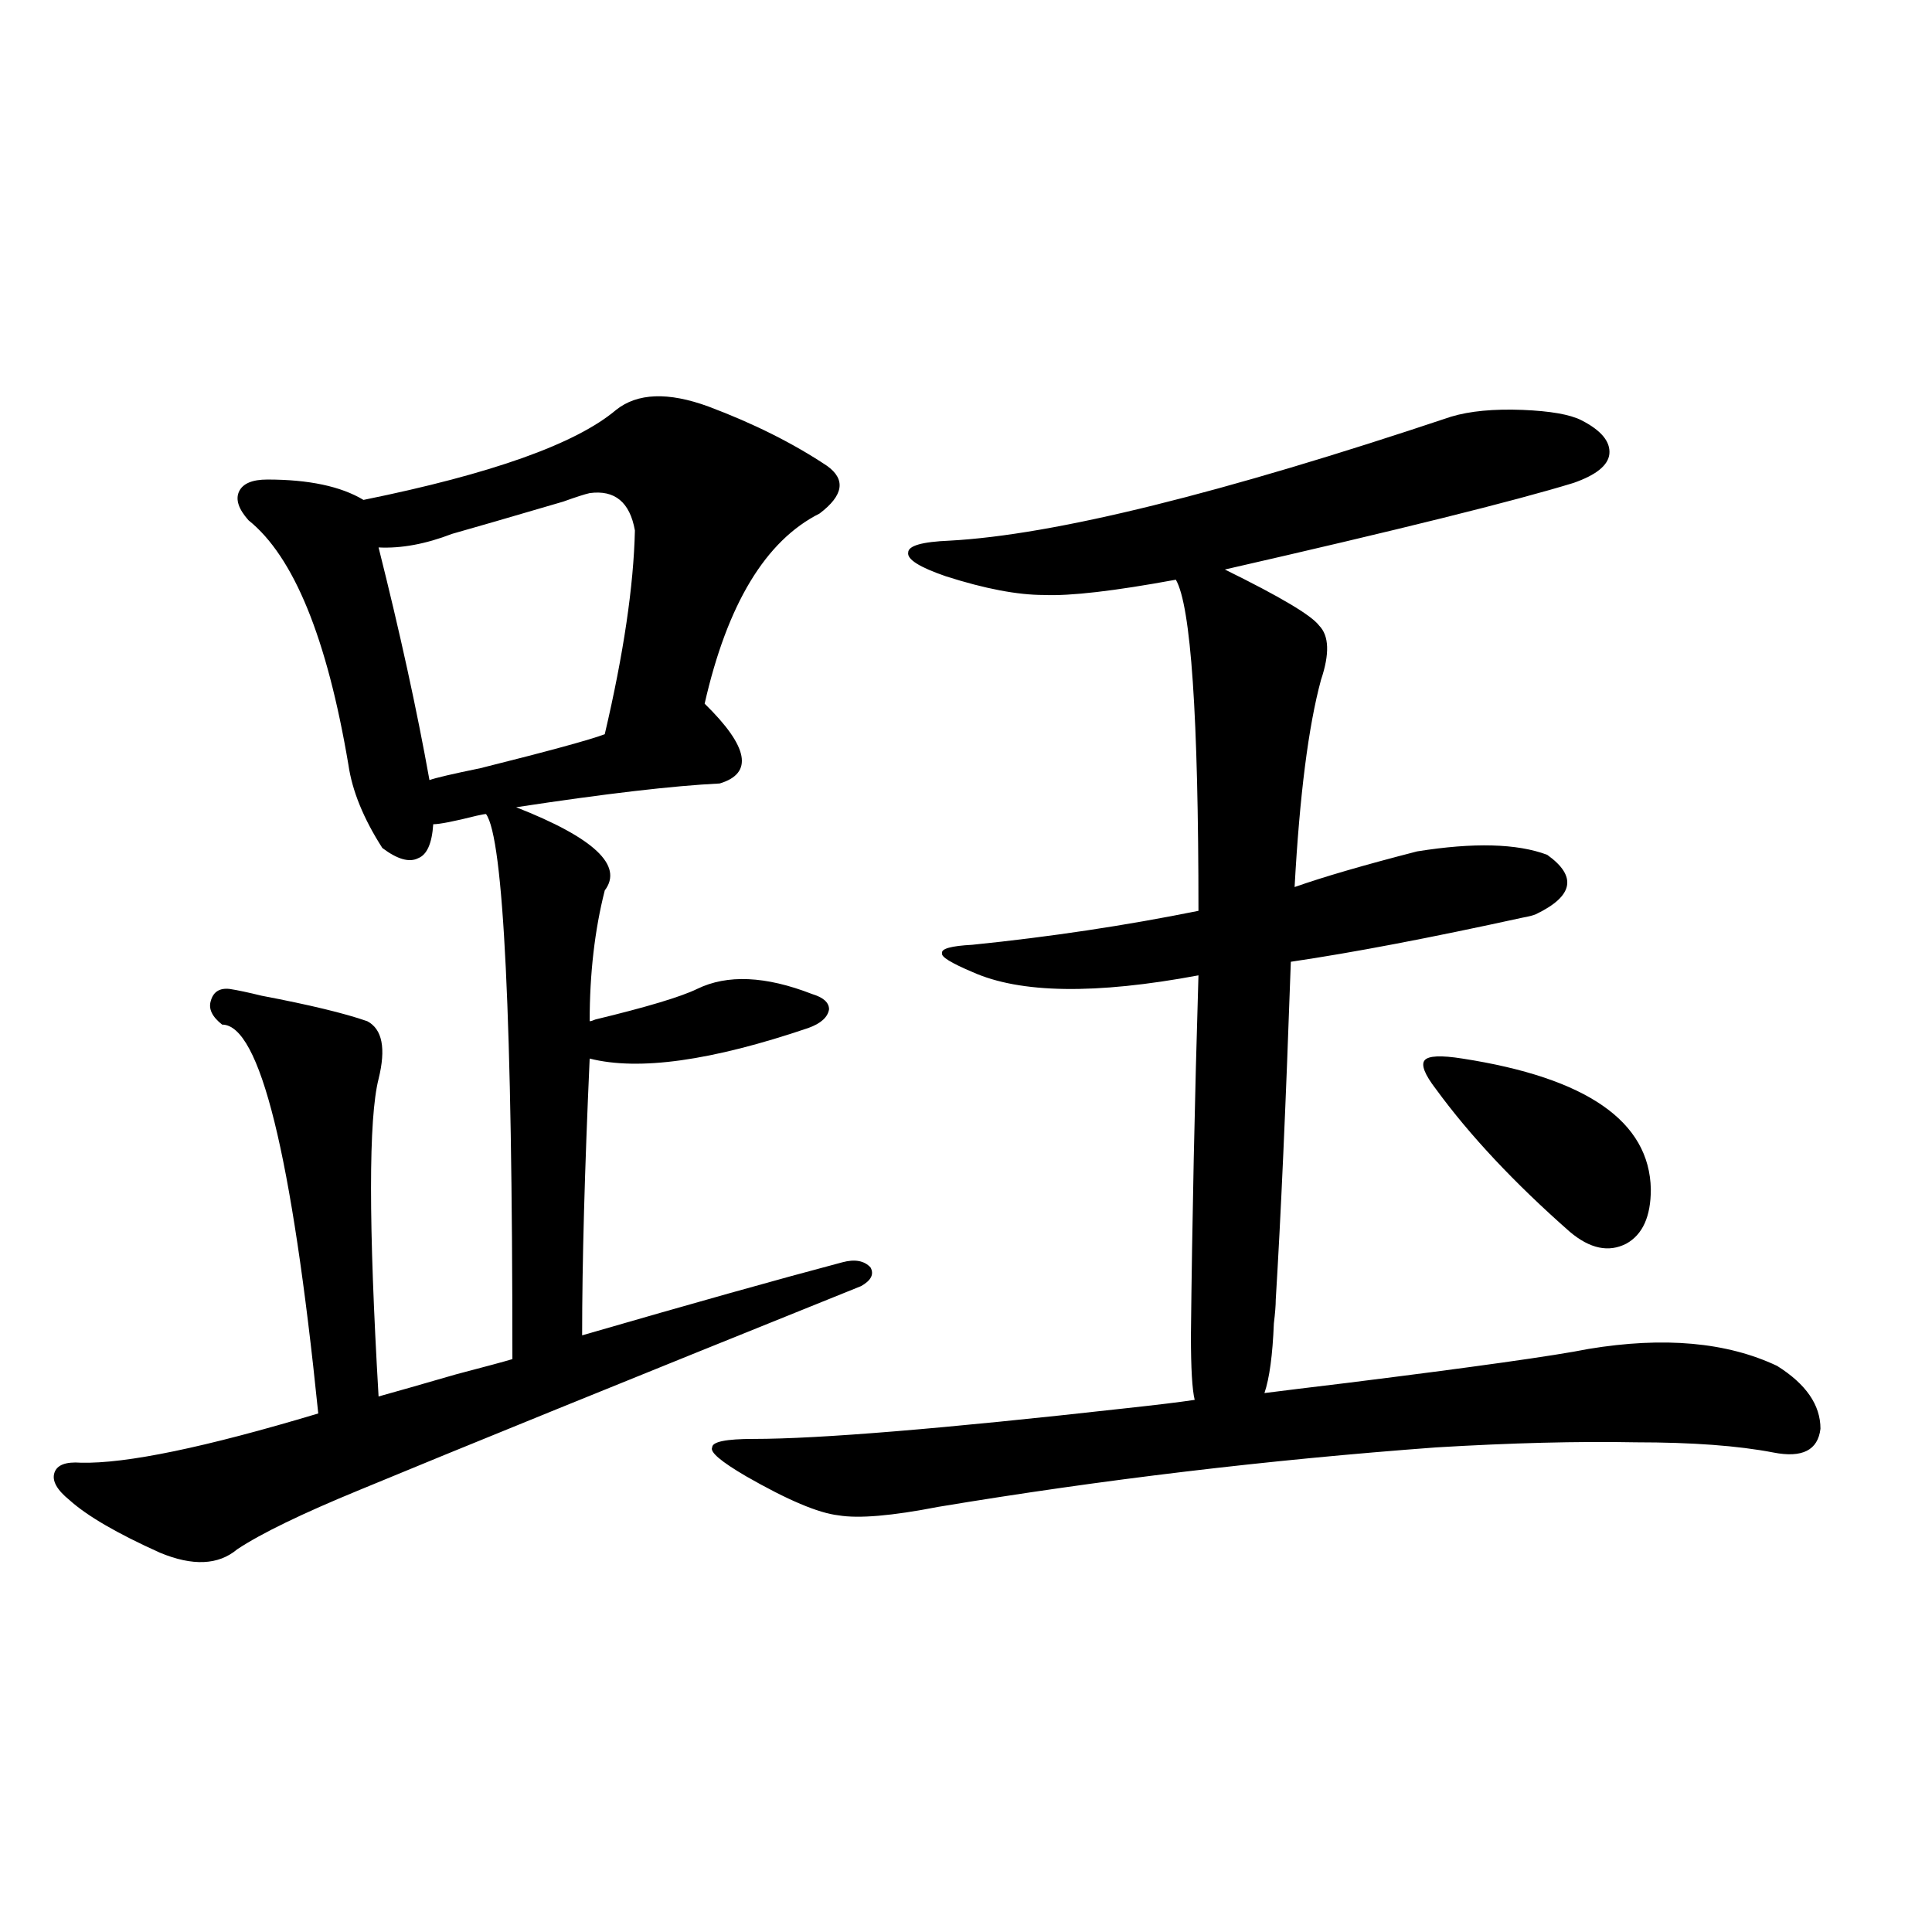<?xml version="1.0" encoding="utf-8"?>
<!-- Generator: Adobe Illustrator 16.0.0, SVG Export Plug-In . SVG Version: 6.00 Build 0)  -->
<!DOCTYPE svg PUBLIC "-//W3C//DTD SVG 1.1//EN" "http://www.w3.org/Graphics/SVG/1.1/DTD/svg11.dtd">
<svg version="1.1" id="图层_1" xmlns="http://www.w3.org/2000/svg" xmlns:xlink="http://www.w3.org/1999/xlink" x="0px" y="0px"
	 width="1000px" height="1000px" viewBox="0 0 1000 1000" enable-background="new 0 0 1000 1000" xml:space="preserve">
<path d="M366.674,210.406c23.414,8.789,43.901,19.047,61.462,30.762c9.756,7.031,8.445,15.243-3.902,24.609
	c-27.972,14.063-47.804,46.884-59.511,98.438c22.759,22.274,25.365,36.035,7.805,41.309c-24.069,1.181-59.19,5.273-105.363,12.305
	c40.319,15.82,55.608,30.185,45.853,43.066c-5.213,20.517-7.805,43.066-7.805,67.676c0.641,0,1.616-0.288,2.927-0.879
	c26.661-6.44,44.222-11.714,52.682-15.82c15.609-7.608,35.441-6.729,59.511,2.637c5.854,1.758,8.78,4.395,8.78,7.91
	c-0.655,4.106-4.237,7.333-10.731,9.668c-50.09,17.001-87.803,22.274-113.168,15.82c-2.606,58.008-3.902,105.771-3.902,143.262
	c56.584-16.397,101.461-29.004,134.631-37.793c6.494-1.758,11.372-0.879,14.634,2.637c1.951,3.516,0.32,6.743-4.878,9.668
	c-123.579,49.81-210.086,84.966-259.506,105.469c-29.923,12.305-51.065,22.563-63.413,30.762
	c-9.756,8.212-23.094,8.789-39.999,1.758c-22.118-9.956-37.728-19.034-46.828-27.246c-6.509-5.273-9.115-9.956-7.805-14.063
	c1.296-4.093,5.854-5.851,13.658-5.273c23.414,0.591,64.389-7.91,122.924-25.488c-13.658-134.171-30.243-201.27-49.755-201.27
	c-5.213-4.093-7.164-8.198-5.854-12.305c1.296-4.683,4.543-6.729,9.756-6.152c3.902,0.591,9.421,1.758,16.585,3.516
	c24.71,4.696,42.926,9.091,54.633,13.184c7.805,4.106,9.756,14.063,5.854,29.883c-5.213,20.517-5.213,75.298,0,164.355
	c8.445-2.335,21.783-6.152,39.999-11.426c15.609-4.093,25.365-6.729,29.268-7.91c0-175.781-4.558-269.824-13.658-282.129
	c-0.655,0-2.286,0.302-4.878,0.879c-11.707,2.938-19.191,4.395-22.438,4.395c-0.655,9.97-3.262,15.82-7.805,17.578
	c-4.558,2.349-10.731,0.591-18.536-5.273c-9.756-15.229-15.609-29.581-17.561-43.066c-11.066-65.616-28.292-107.804-51.706-126.563
	c-5.213-5.851-6.829-10.836-4.878-14.941c1.951-4.093,6.829-6.152,14.634-6.152c21.463,0,38.048,3.516,49.755,10.547
	c66.34-13.473,109.906-29.004,130.729-46.582C329.922,203.375,345.852,202.798,366.674,210.406z M305.212,255.23
	c-2.606,0.59-7.164,2.06-13.658,4.395c-27.972,8.212-47.163,13.774-57.56,16.699c-13.658,5.273-26.341,7.622-38.048,7.031
	c11.052,43.945,19.832,84.087,26.341,120.41c3.247-1.167,12.027-3.214,26.341-6.152c35.121-8.789,56.584-14.64,64.389-17.578
	c9.756-41.597,14.954-76.753,15.609-105.469C326.02,259.927,318.215,253.473,305.212,255.23z M751.055,215.68
	c9.756-2.926,22.104-4.093,37.072-3.516c14.299,0.59,24.39,2.348,30.243,5.273c10.396,5.273,15.274,11.137,14.634,17.578
	c-0.655,5.863-6.829,10.849-18.536,14.941c-30.578,9.379-90.729,24.321-180.483,44.824c28.612,14.063,44.877,23.73,48.779,29.004
	c5.198,5.273,5.519,14.653,0.976,28.125c-6.509,24.032-11.066,59.766-13.658,107.227c14.954-5.273,36.097-11.426,63.413-18.457
	c29.268-4.683,51.706-4.093,67.315,1.758c15.609,11.138,13.658,21.396-5.854,30.762c-1.311,0.591-3.582,1.181-6.829,1.758
	c-48.139,10.547-88.138,18.169-119.997,22.852c-2.606,74.419-5.213,132.715-7.805,174.902c0,2.938-0.335,7.031-0.976,12.305
	c-0.655,16.411-2.286,28.427-4.878,36.035c9.101-1.167,23.414-2.925,42.926-5.273c65.685-8.198,107.314-14.063,124.875-17.578
	c39.023-6.44,71.538-3.516,97.559,8.789c14.954,9.38,22.438,20.215,22.438,32.52c-1.311,11.138-9.436,15.243-24.39,12.305
	c-18.216-3.516-41.95-5.273-71.218-5.273c-29.923-0.577-64.389,0.302-103.412,2.637c-87.162,6.454-173.014,16.699-257.555,30.762
	c-24.069,4.696-41.31,6.152-51.706,4.395c-10.411-1.167-26.341-7.91-47.804-20.215c-13.018-7.608-18.871-12.593-17.561-14.941
	c0-2.925,7.149-4.395,21.463-4.395c33.811,0,97.879-5.273,192.19-15.82c16.25-1.758,28.292-3.214,36.097-4.395
	c-1.311-5.273-1.951-16.397-1.951-33.398c0.641-59.766,1.951-121.866,3.902-186.328c-53.337,9.97-92.36,9.38-117.07-1.758
	c-11.066-4.683-16.265-7.91-15.609-9.668c-0.655-2.335,4.543-3.804,15.609-4.395c40.319-4.093,79.343-9.956,117.07-17.578
	c0-100.772-3.902-157.901-11.707-171.387c-31.874,5.864-54.633,8.501-68.291,7.91c-13.658,0-30.578-3.214-50.73-9.668
	c-13.658-4.683-20.167-8.789-19.512-12.305c0-3.516,7.149-5.562,21.463-6.152C545.526,276.915,632.033,255.532,751.055,215.68z
	 M756.908,547.906c64.389,9.97,96.903,32.52,97.559,67.676c0,14.063-4.237,23.442-12.683,28.125
	c-9.115,4.696-18.871,2.637-29.268-6.152c-28.627-25.187-51.706-49.796-69.267-73.828c-5.854-7.608-7.805-12.593-5.854-14.941
	C739.348,546.45,745.842,546.148,756.908,547.906z"/>
</svg>
